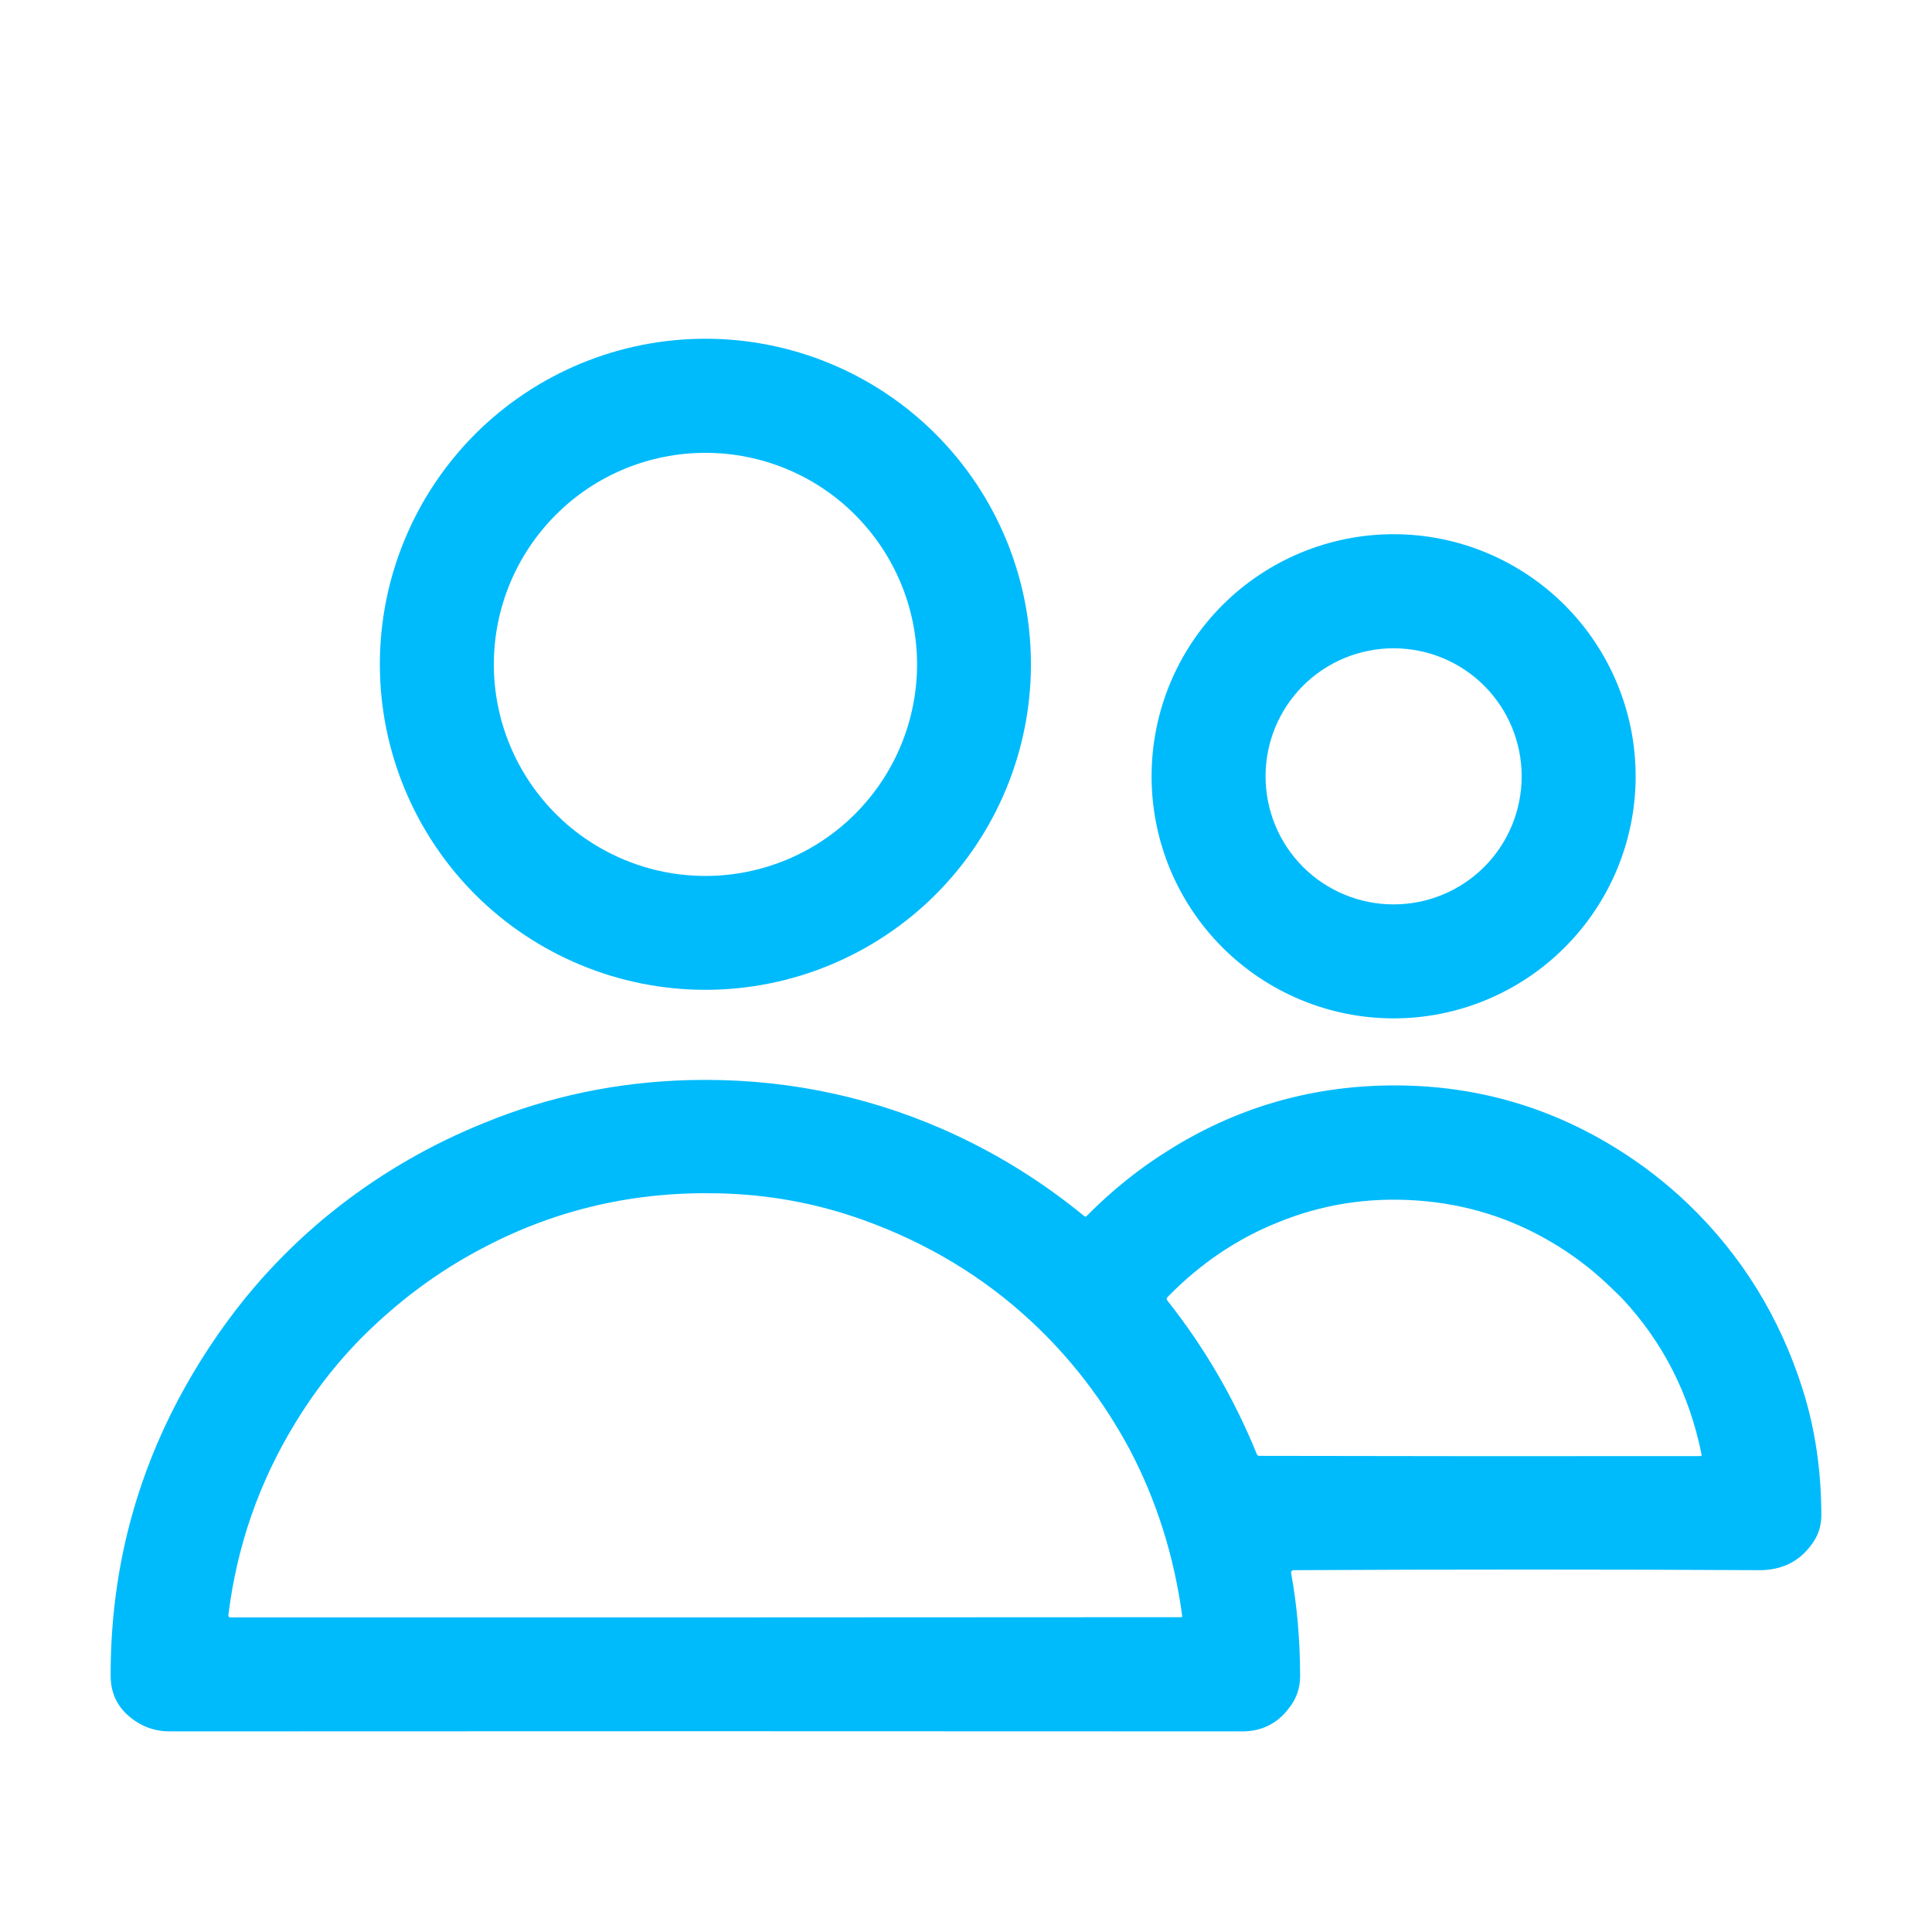 <svg xmlns="http://www.w3.org/2000/svg" width="18" height="18" viewBox="0 0 18 18" fill="none">
  <path d="M9.605 6.189C9.605 6.993 9.286 7.765 8.717 8.334C8.148 8.902 7.377 9.222 6.572 9.222C5.768 9.222 4.996 8.902 4.427 8.334C3.859 7.765 3.539 6.993 3.539 6.189C3.539 5.384 3.859 4.613 4.427 4.044C4.996 3.475 5.768 3.156 6.572 3.156C7.377 3.156 8.148 3.475 8.717 4.044C9.286 4.613 9.605 5.384 9.605 6.189ZM8.544 6.19C8.544 5.667 8.336 5.166 7.966 4.796C7.597 4.426 7.095 4.219 6.572 4.219C6.05 4.219 5.548 4.426 5.179 4.796C4.809 5.166 4.601 5.667 4.601 6.19C4.601 6.713 4.809 7.214 5.179 7.584C5.548 7.953 6.05 8.161 6.572 8.161C7.095 8.161 7.597 7.953 7.966 7.584C8.336 7.214 8.544 6.713 8.544 6.19Z" fill="#00BBFC"/>
  <path d="M15.239 7.233C15.239 7.831 15.001 8.404 14.578 8.827C14.155 9.25 13.582 9.488 12.984 9.488C12.386 9.488 11.812 9.25 11.389 8.827C10.966 8.404 10.729 7.831 10.729 7.233C10.729 6.635 10.966 6.061 11.389 5.638C11.812 5.215 12.386 4.977 12.984 4.977C13.582 4.977 14.155 5.215 14.578 5.638C15.001 6.061 15.239 6.635 15.239 7.233ZM14.177 7.233C14.177 6.916 14.052 6.613 13.828 6.389C13.604 6.165 13.3 6.04 12.984 6.04C12.668 6.04 12.364 6.165 12.14 6.389C11.916 6.613 11.791 6.916 11.791 7.233C11.791 7.549 11.916 7.853 12.14 8.077C12.364 8.301 12.668 8.426 12.984 8.426C13.3 8.426 13.604 8.301 13.828 8.077C14.052 7.853 14.177 7.549 14.177 7.233Z" fill="#00BBFC"/>
  <path d="M6.418 10.063C7.249 10.042 8.035 10.194 8.778 10.518C9.252 10.725 9.694 10.996 10.103 11.331C10.11 11.337 10.117 11.336 10.124 11.329C10.362 11.089 10.615 10.886 10.884 10.719C11.507 10.326 12.188 10.125 12.926 10.113C13.701 10.101 14.412 10.297 15.062 10.701C15.302 10.85 15.524 11.022 15.726 11.215C16.227 11.696 16.584 12.274 16.797 12.95C16.912 13.316 16.969 13.707 16.969 14.123C16.968 14.223 16.937 14.314 16.875 14.394C16.759 14.552 16.596 14.63 16.388 14.629C14.946 14.621 13.503 14.621 12.057 14.629C12.035 14.629 12.026 14.639 12.03 14.661C12.085 14.961 12.112 15.28 12.113 15.617C12.113 15.731 12.076 15.833 12.003 15.922C11.895 16.061 11.752 16.131 11.573 16.131C8.242 16.129 4.911 16.129 1.579 16.131C1.465 16.131 1.36 16.1 1.266 16.038C1.11 15.936 1.032 15.795 1.031 15.617C1.028 14.699 1.238 13.841 1.66 13.041C1.838 12.705 2.047 12.388 2.287 12.091C2.548 11.772 2.841 11.486 3.165 11.234C3.58 10.913 4.031 10.655 4.516 10.46C5.118 10.213 5.752 10.081 6.418 10.063ZM9.608 12.311C9.161 11.895 8.638 11.58 8.039 11.365C7.61 11.211 7.161 11.128 6.692 11.118C5.917 11.1 5.194 11.265 4.524 11.614C4.159 11.802 3.823 12.038 3.515 12.323C3.222 12.591 2.967 12.903 2.75 13.259C2.414 13.809 2.207 14.404 2.128 15.045C2.126 15.061 2.133 15.069 2.149 15.069C5.138 15.07 8.089 15.069 11.002 15.067C11.012 15.067 11.016 15.062 11.014 15.053C10.939 14.498 10.776 13.983 10.527 13.508C10.284 13.054 9.978 12.655 9.608 12.311ZM14.929 11.921C14.79 11.795 14.637 11.682 14.47 11.582C14.08 11.348 13.654 11.215 13.192 11.184C12.741 11.154 12.311 11.222 11.903 11.39C11.524 11.542 11.182 11.773 10.878 12.084C10.867 12.094 10.867 12.106 10.876 12.117C11.222 12.554 11.5 13.032 11.71 13.549C11.714 13.559 11.722 13.564 11.733 13.564C13.078 13.567 14.447 13.568 15.84 13.566C15.851 13.566 15.855 13.561 15.853 13.55C15.739 12.986 15.492 12.502 15.111 12.095C15.044 12.028 14.983 11.97 14.929 11.921Z" fill="#00BBFC"/>
</svg>